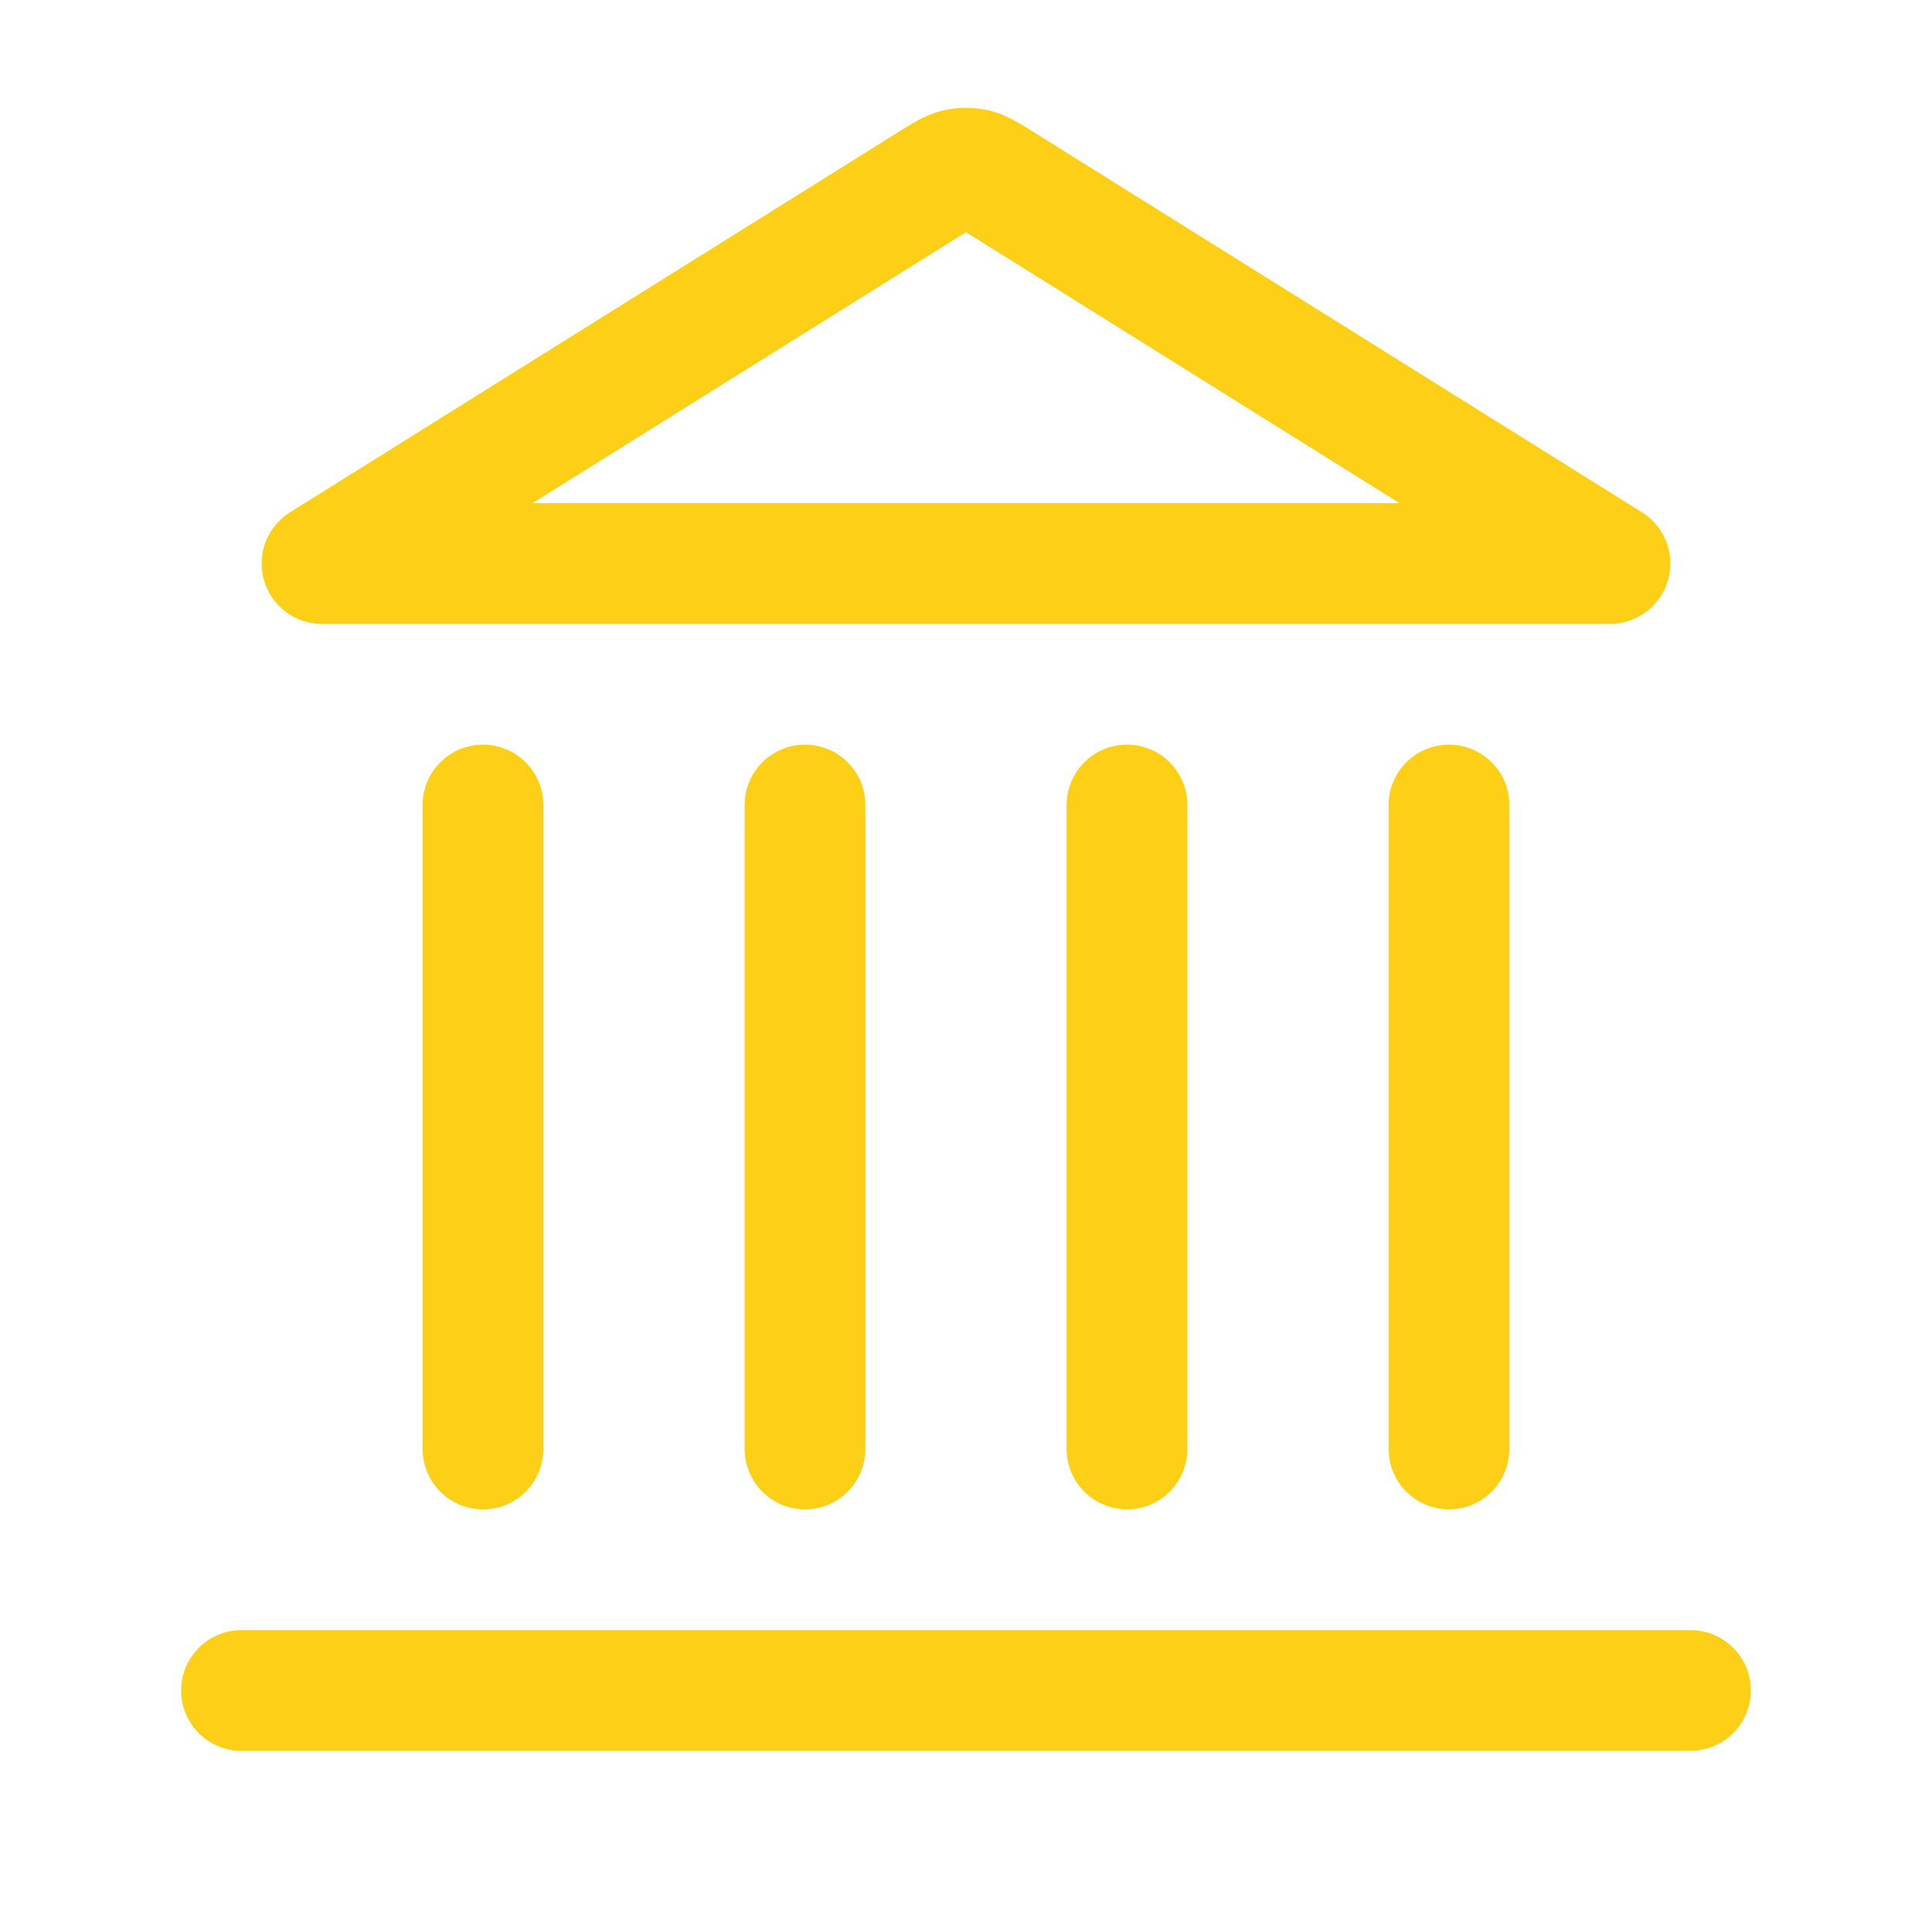 <?xml version="1.0" encoding="UTF-8"?>
<svg xmlns="http://www.w3.org/2000/svg" width="40" height="40" viewBox="0 0 40 40" fill="none">
  <path d="M5 35H35M10 30V16.667M16.667 30V16.667M23.333 30V16.667M30 30V16.667M33.333 11.667L20.707 3.775C20.45 3.615 20.322 3.535 20.185 3.503C20.063 3.476 19.937 3.476 19.815 3.503C19.678 3.535 19.55 3.615 19.293 3.775L6.667 11.667H33.333Z" stroke="#FDCF16" stroke-width="2.5" stroke-linecap="round" stroke-linejoin="round"></path>
</svg>
